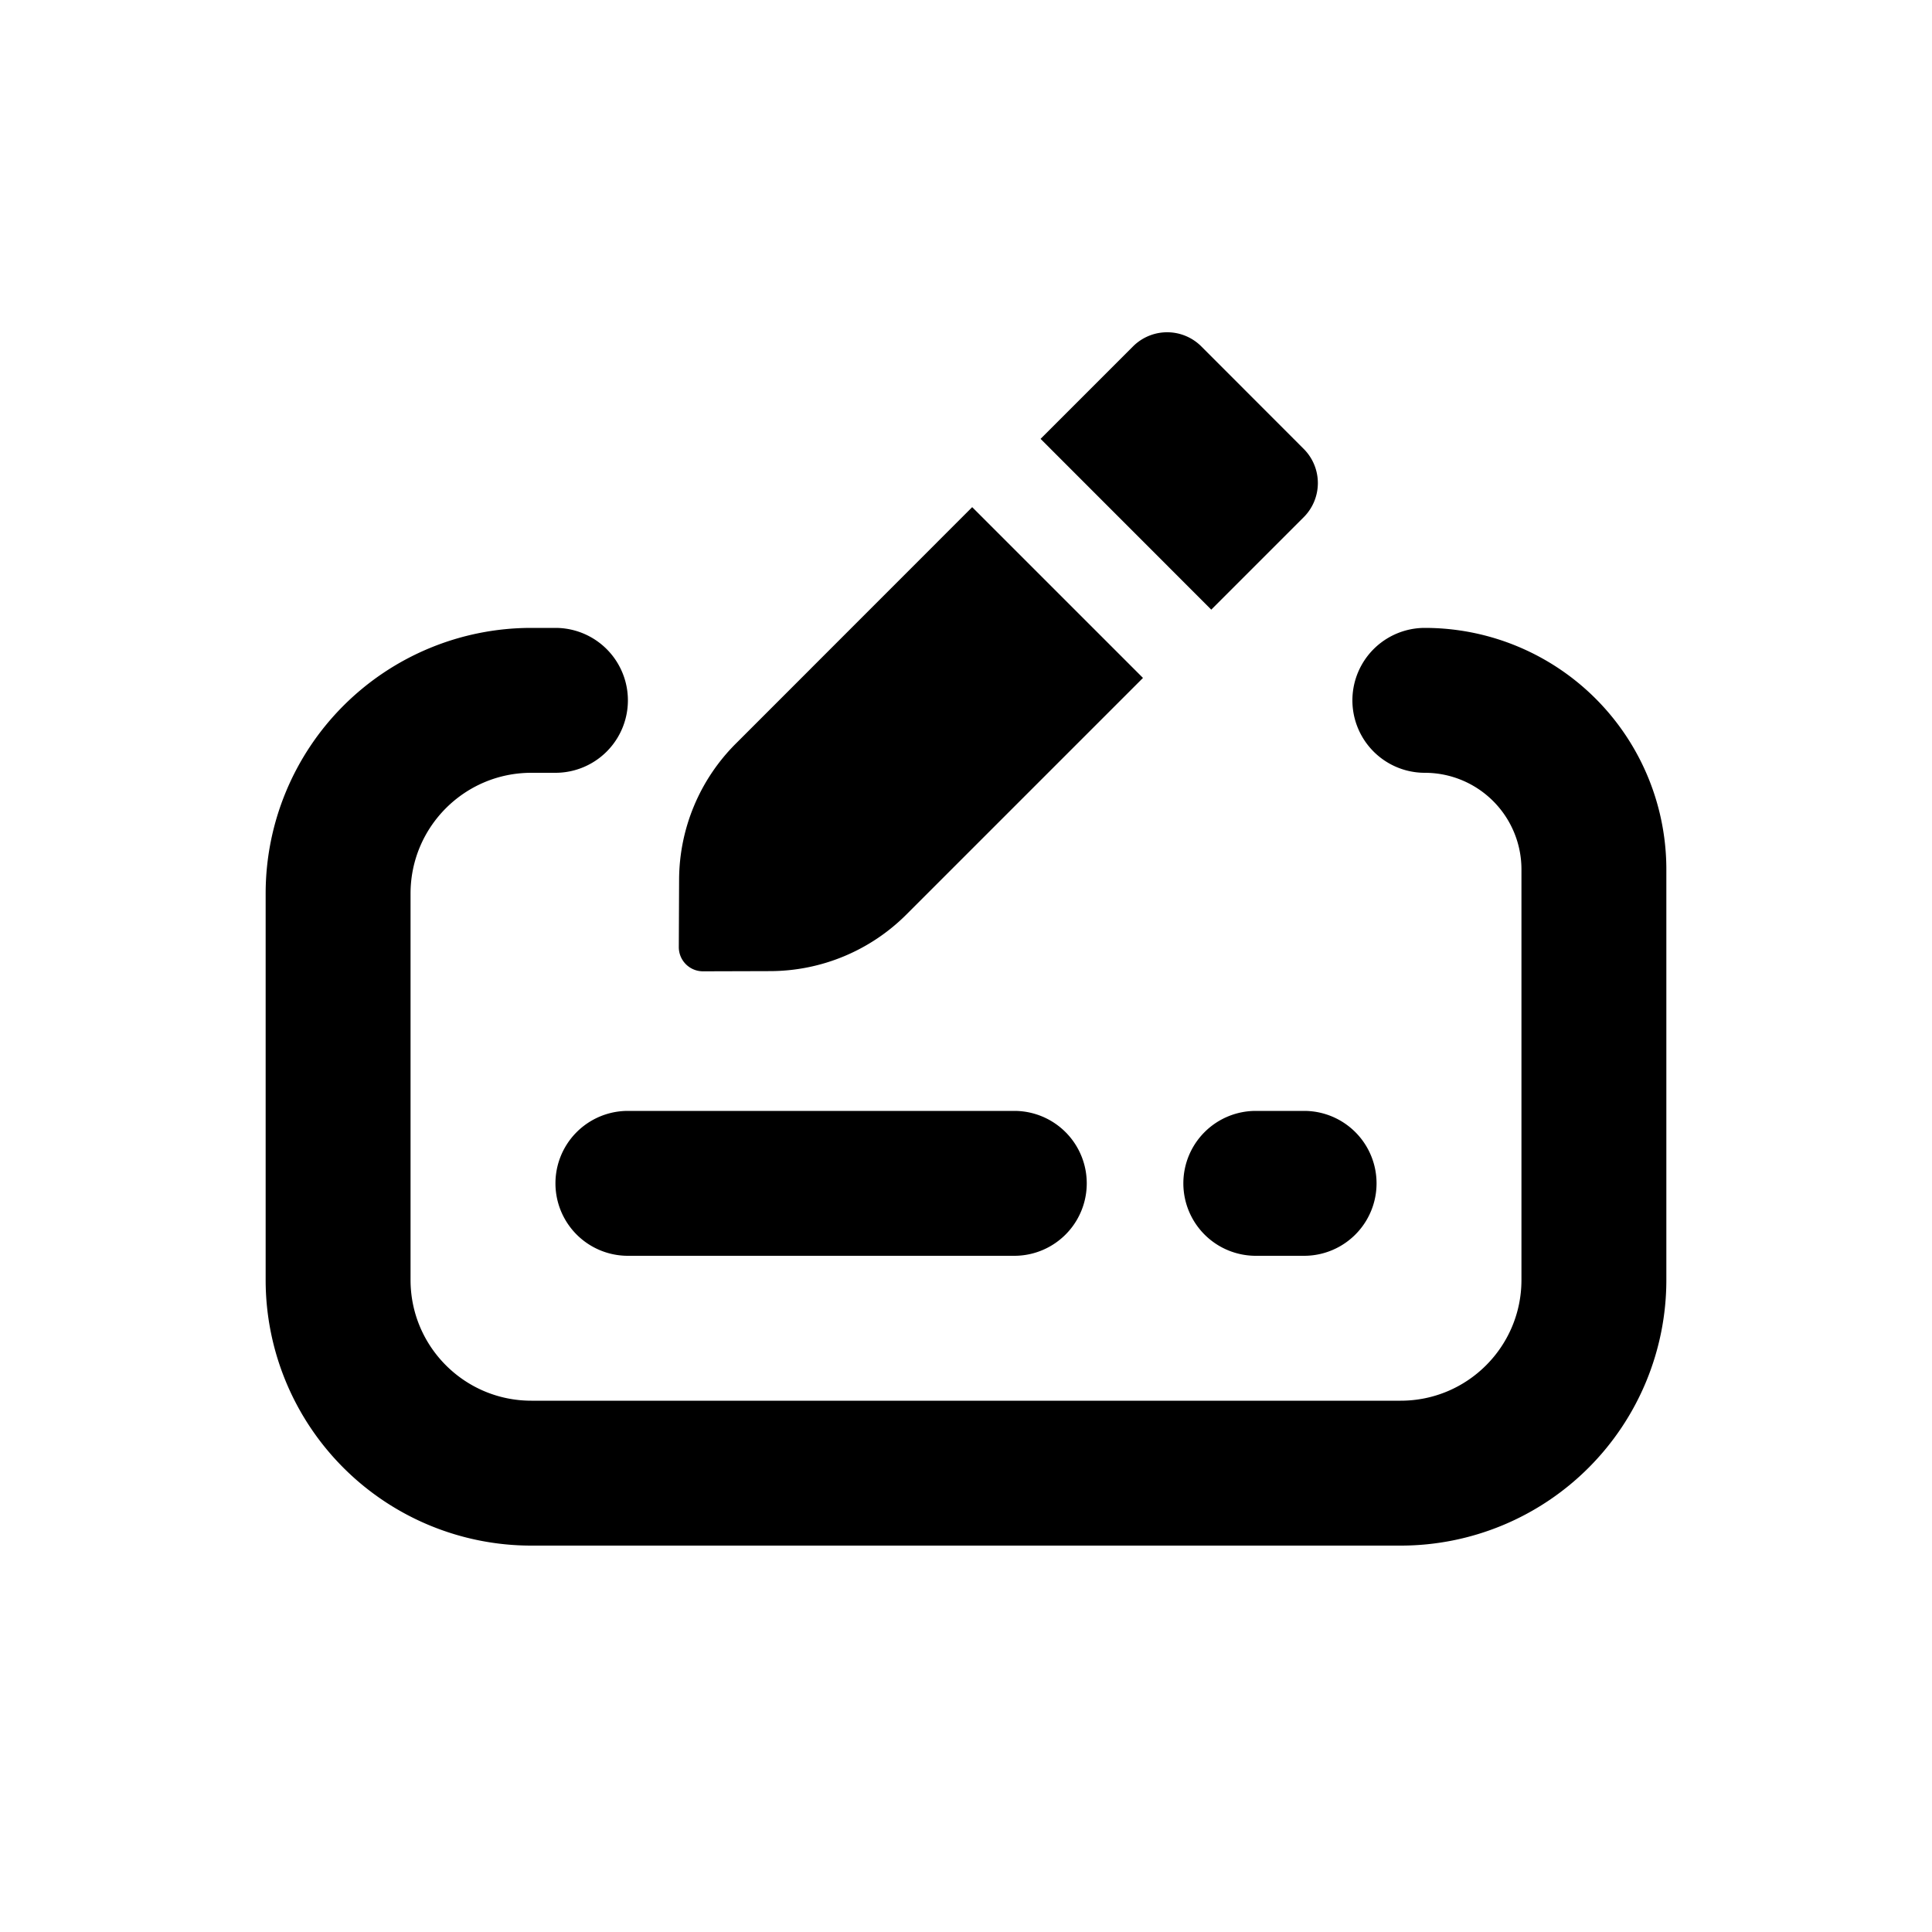 <svg viewBox="0 0 20 20" xmlns="http://www.w3.org/2000/svg"><path d="M13.496 5.354a.5.5 0 0 0 0-.707l-1.06-1.061a.5.5 0 0 0-.707 0l-.957.957 1.767 1.768.957-.957Z"/><path d="m11.832 7.018-1.768-1.768-2.449 2.45a2 2 0 0 0-.585 1.406l-.003.698a.25.25 0 0 0 .251.251l.698-.002a2 2 0 0 0 1.407-.586l2.45-2.45Z"/><path d="M4.25 9.25c0-.69.56-1.25 1.25-1.25h.25a.75.75 0 1 0 0-1.5h-.25a2.75 2.75 0 0 0-2.75 2.75v4a2.75 2.75 0 0 0 2.75 2.75h9a2.75 2.75 0 0 0 2.75-2.75v-4.25a2.5 2.5 0 0 0-2.5-2.5.75.75 0 0 0 0 1.5 1 1 0 0 1 1 1v4.25c0 .69-.56 1.25-1.25 1.25h-9c-.69 0-1.25-.56-1.25-1.25v-4Z"/><path d="M6.5 11.5a.75.75 0 0 0 0 1.5h4a.75.75 0 0 0 0-1.5h-4Z"/><path d="M12.25 12.25a.75.75 0 0 1 .75-.75h.5a.75.75 0 0 1 0 1.5h-.5a.75.75 0 0 1-.75-.75Z"/></svg>